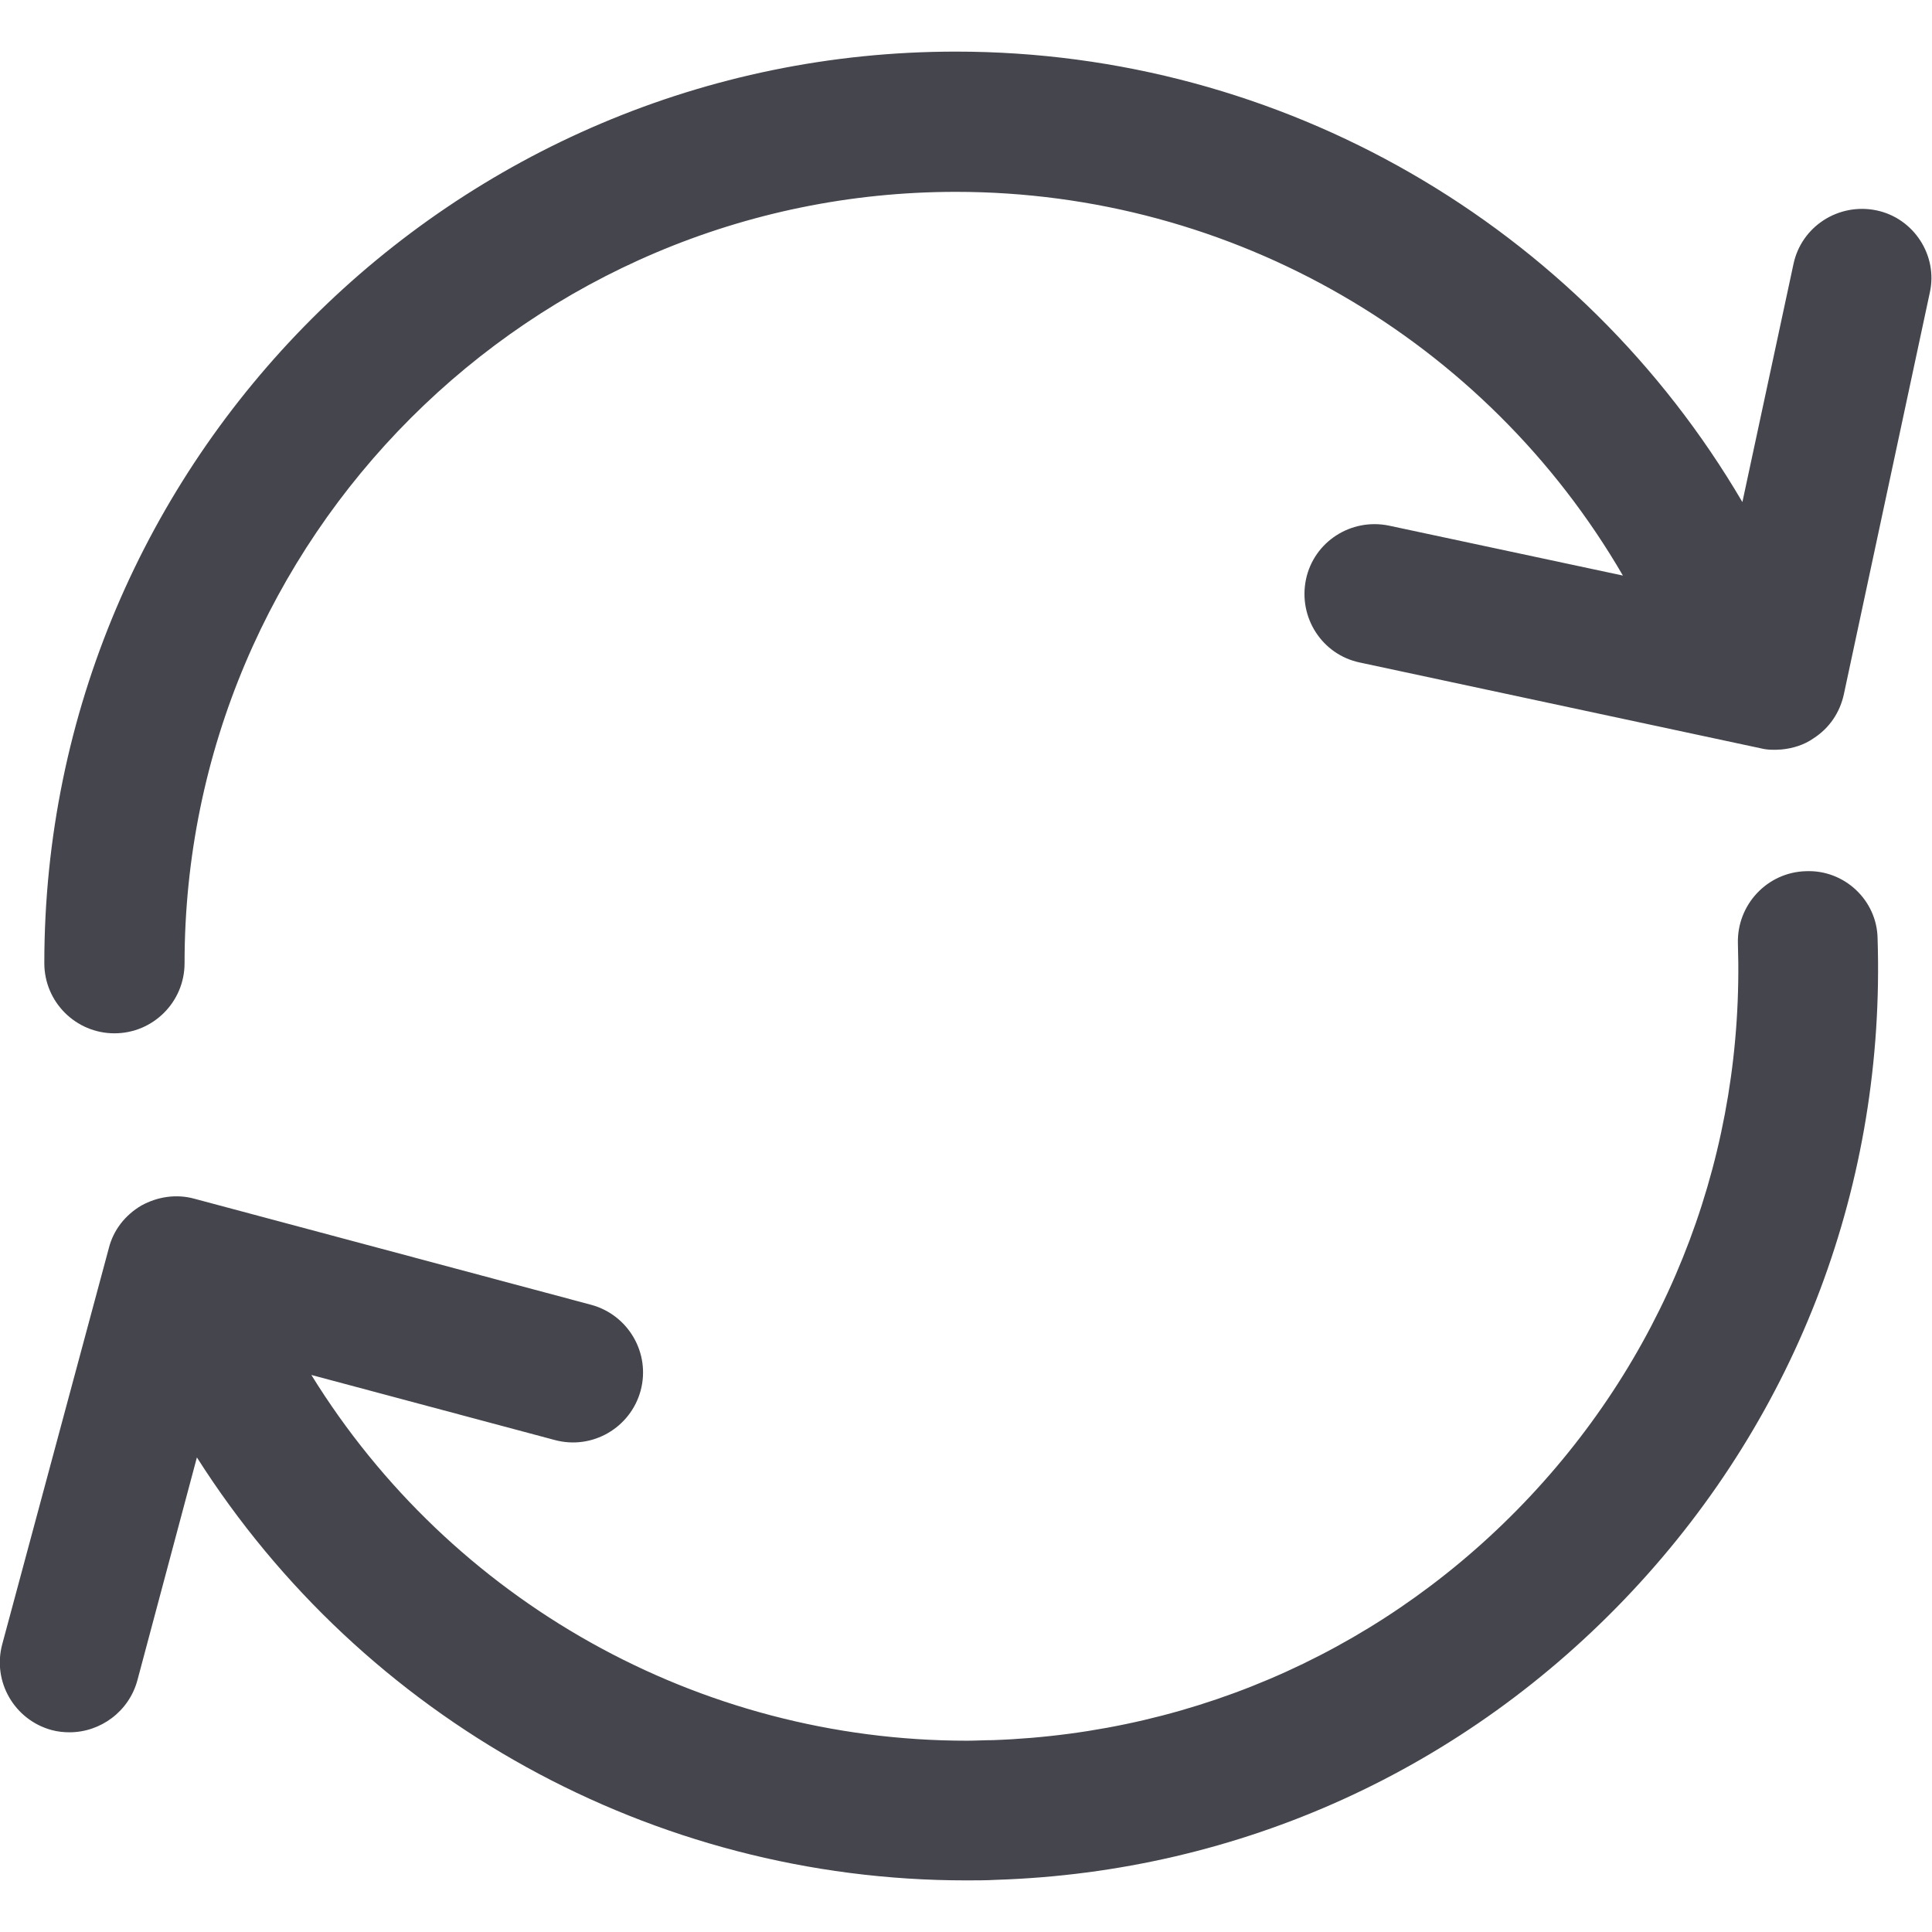 <?xml version="1.0" encoding="utf-8"?>
<!-- Generator: Adobe Illustrator 23.0.4, SVG Export Plug-In . SVG Version: 6.00 Build 0)  -->
<svg version="1.1" id="Capa_1" xmlns="http://www.w3.org/2000/svg" xmlns:xlink="http://www.w3.org/1999/xlink" x="0px" y="0px"
	 viewBox="0 0 344.4 344.4" style="enable-background:new 0 0 344.4 344.4;" xml:space="preserve">
<style type="text/css">
	.st0{fill:#44454D;}
</style>
<g>
	<path class="st0" d="M334.5,37.5c-6.8-1.4-13.4,2.9-14.8,9.6l-9.1,42.4c-28.9-49.3-82-80.3-140.2-80.3C80.8,9.2,7.9,82.1,7.9,171.7
		c0,6.9,5.6,12.5,12.5,12.5c6.9,0,12.5-5.6,12.5-12.5c0-75.8,61.7-137.5,137.5-137.5c49.4,0,94.5,26.4,118.9,68.4l-41.7-8.9
		c-6.8-1.4-13.4,2.9-14.8,9.6c-1.4,6.8,2.9,13.4,9.6,14.8l71.5,15.3c1.2,0.3,2.4,0.3,3.7,0.2c2-0.2,4-0.8,5.7-2
		c2.8-1.8,4.7-4.6,5.4-7.9l15.3-71.5C345.5,45.6,341.2,38.9,334.5,37.5z"/>
	<path class="st0" d="M321.9,155.3c-6.9,0.2-12.3,6-12.1,12.9c1.2,36.7-11.9,71.7-37,98.5c-25.1,26.8-59.1,42.2-95.8,43.5
		c-1.5,0-3.1,0.1-4.6,0.1c-47.9,0-92-24.9-116.9-65.2l43.4,11.6c6.7,1.8,13.5-2.2,15.3-8.8c1.8-6.7-2.2-13.5-8.8-15.3l-70.7-18.9
		c-3.2-0.9-6.6-0.4-9.5,1.2c-2.9,1.7-5,4.4-5.8,7.6L0.4,293.1c-1.8,6.7,2.2,13.5,8.8,15.3c1.1,0.3,2.2,0.4,3.2,0.4
		c5.5,0,10.6-3.7,12.1-9.3l10.6-39.7c29.6,46.6,81.2,75.4,137.1,75.4c1.8,0,3.6,0,5.4-0.1c43.4-1.4,83.6-19.7,113.3-51.4
		s45.2-73,43.8-116.4C334.6,160.5,328.8,155,321.9,155.3z"/>
</g>
</svg>
